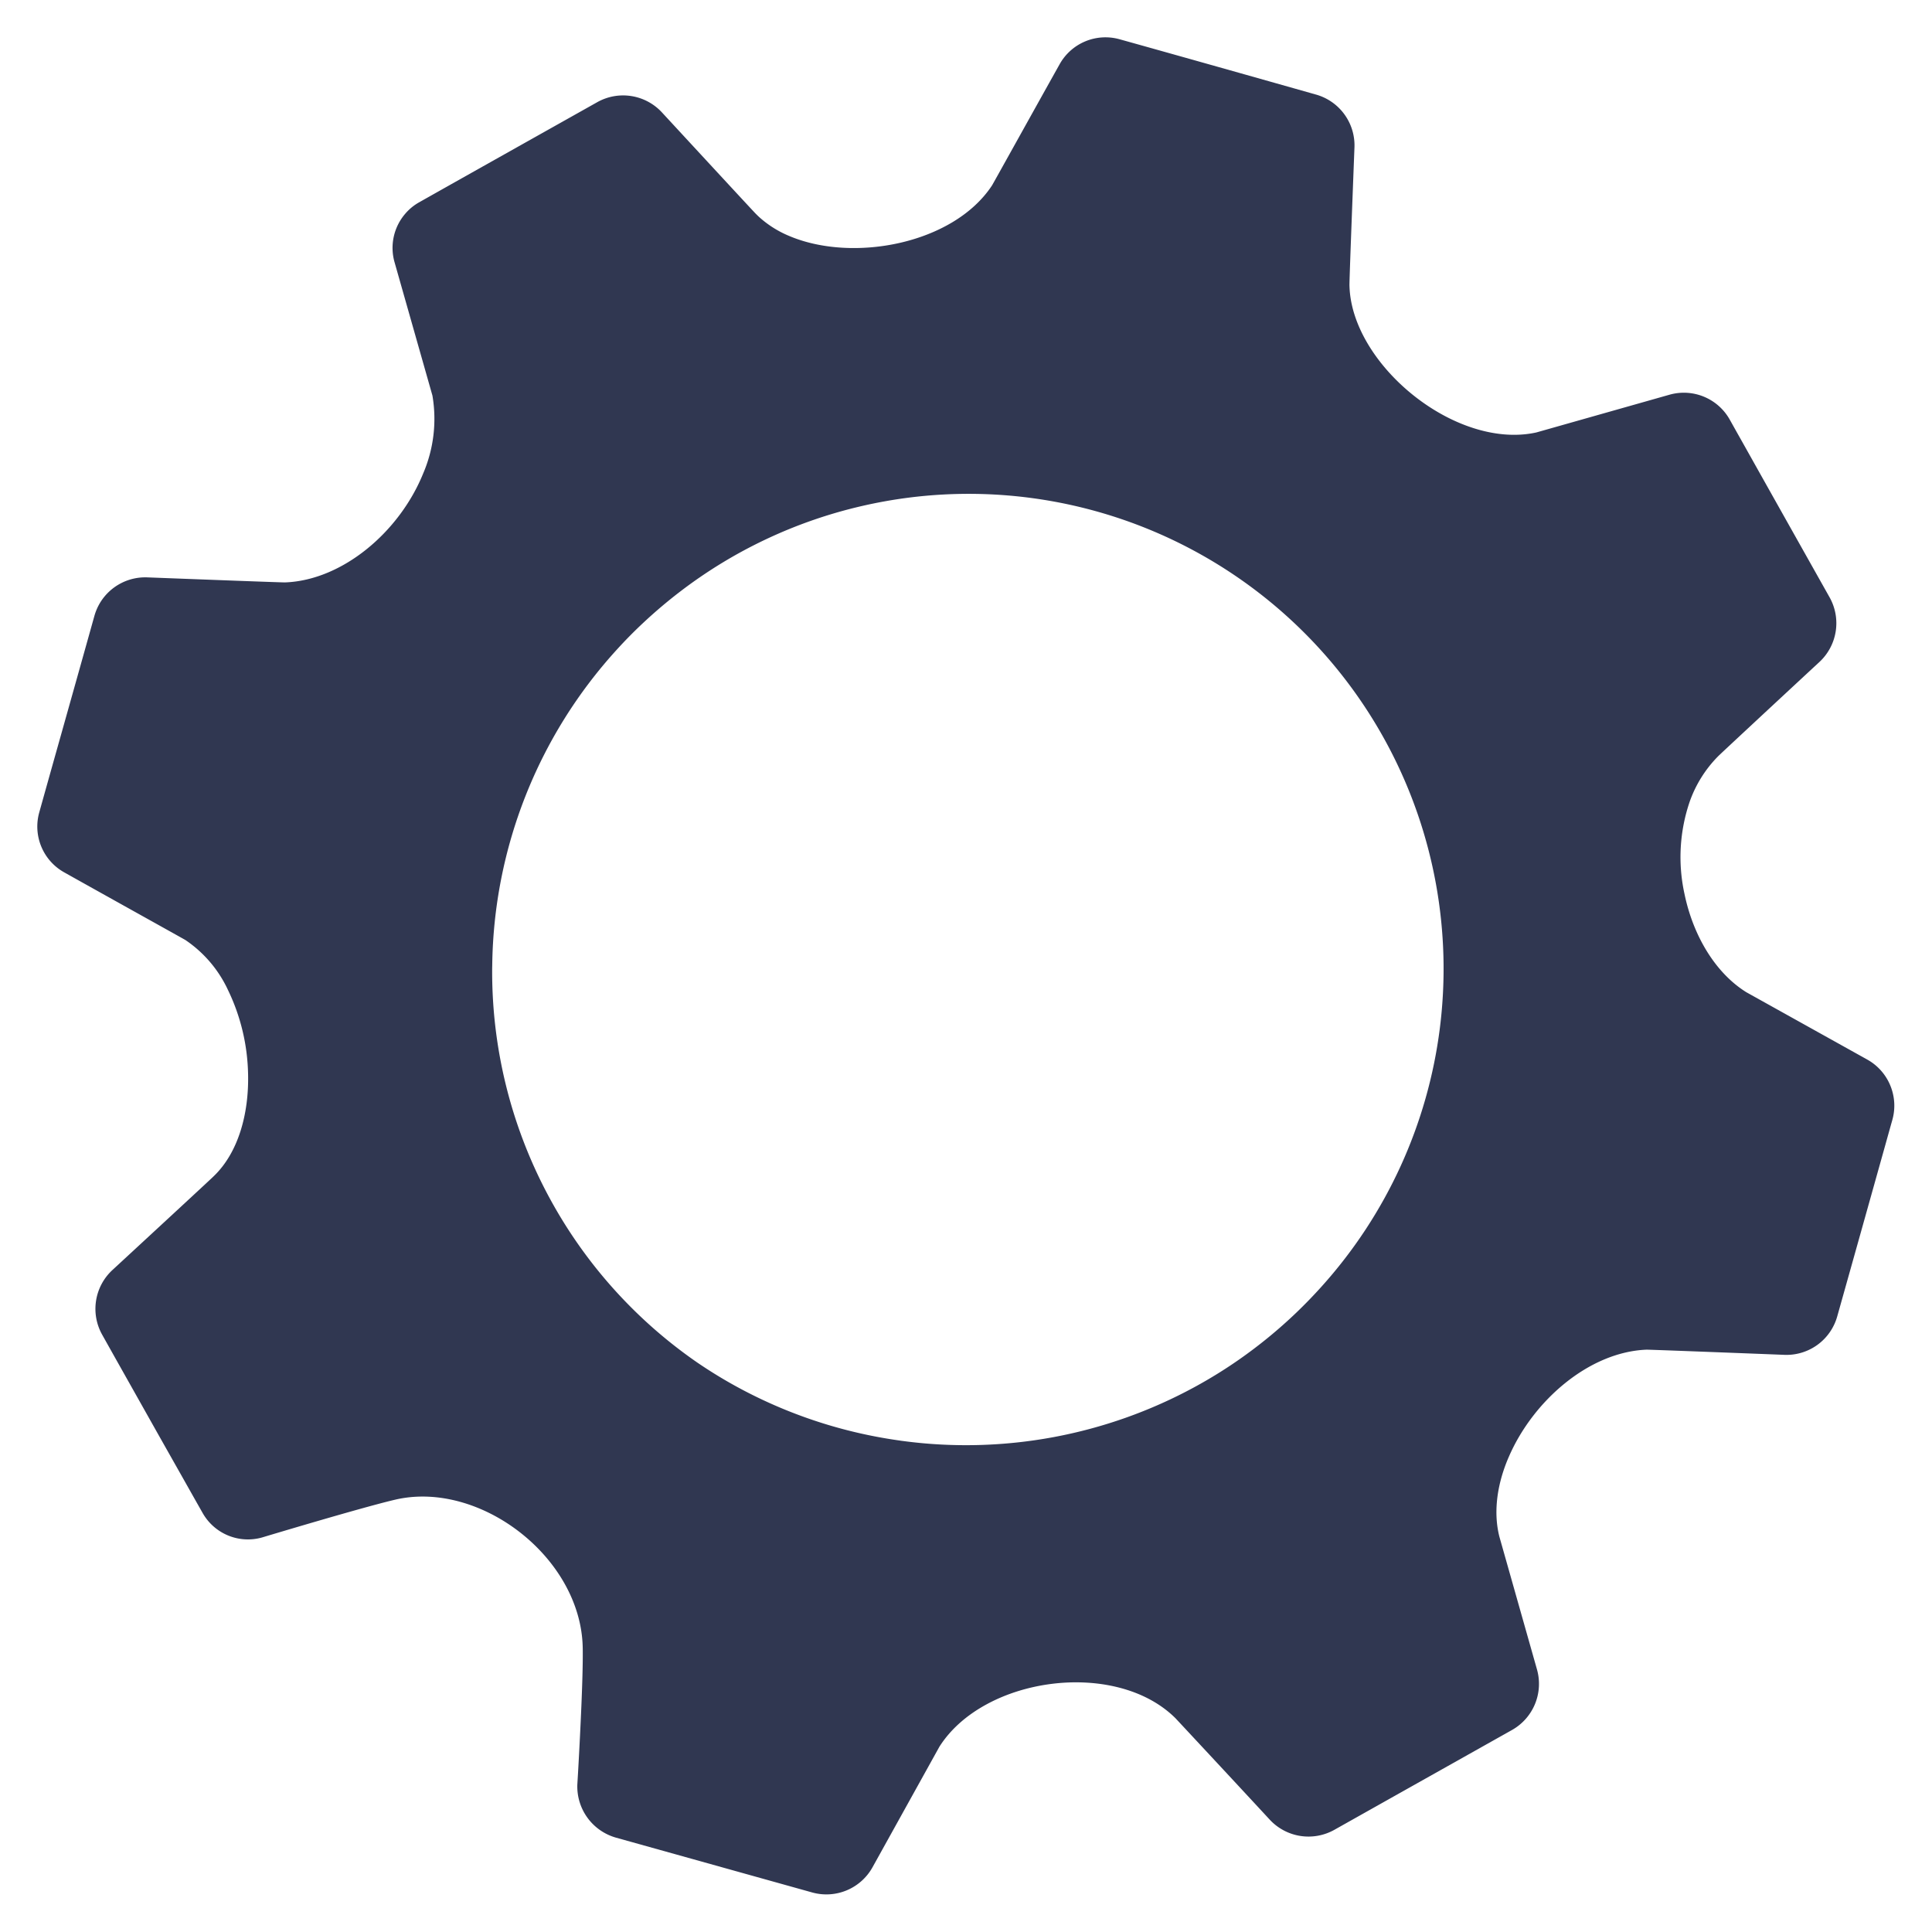 <svg width="500" height="500" viewBox="0 0 500 500" xmlns="http://www.w3.org/2000/svg">
    <style>
        img[src*="feature-automation.svg"] + svg {
      filter: drop-shadow(10px 10px 20px rgba(27, 30, 45, 0.6)) drop-shadow(-10px -10px 15px rgba(115, 130, 190, 0.2));
      will-change: filter;
    }
    </style>
    <path class="uk-preserve" fill="#303751" fill-rule="evenodd" d="M489.787,282.646a13.624,13.624,0,0,0-6.575-8.45l-31.264-17.41c-8.113-5.057-13.795-14.776-16-25.428a44.359,44.359,0,0,1,1.375-23.976,31.728,31.728,0,0,1,7.316-11.652c0-.057,16.122-15.045,26.235-24.418a13.694,13.694,0,0,0,2.615-16.737c-5.845-10.393-15.247-27.111-22.2-39.512-1.317-2.336-2.548-4.528-3.644-6.489a13.621,13.621,0,0,0-15.612-6.413L397.6,111.919c-7.566,1.663-15.939-.192-23.563-4.2-13.382-7.047-24.466-20.746-24.793-33.763-.087-.086.759-22.034,1.288-35.772a13.661,13.661,0,0,0-10.056-13.738C326.9,20.6,303.4,13.966,289.777,10.169a13.58,13.58,0,0,0-15.564,6.489C267.483,28.675,256.764,48,256.726,48c-9.989,15.171-36,20.054-52.462,13.075a27.061,27.061,0,0,1-7.421-4.576c-.433-.375-.846-.769-1.24-1.173-.058,0-14.95-16.122-24.294-26.236a13.684,13.684,0,0,0-16.747-2.643C144.093,32.328,127.221,41.8,114.82,48.777c-2.269,1.279-4.384,2.471-6.287,3.547a13.246,13.246,0,0,0-3.673,3.009,13.541,13.541,0,0,0-2.749,12.536l9.8,34.5a35.852,35.852,0,0,1-2.441,20.275c-6.1,14.958-20.727,27.485-35.638,28.081-.048.057-21.986-.778-35.695-1.3a13.675,13.675,0,0,0-12.123,6.384,13.919,13.919,0,0,0-1.586,3.595c-2.259,8.085-5.5,19.621-8.566,30.523-2.124,7.537-4.152,14.766-5.71,20.343a13.578,13.578,0,0,0,6.5,15.515C28.673,232.521,48,243.26,48,243.288a31.742,31.742,0,0,1,11,12.921,52.313,52.313,0,0,1,5.2,21.678c.259,10.4-2.558,20.458-8.893,26.515,0,.067-16.122,14.958-26.216,24.284a13.681,13.681,0,0,0-2.615,16.794c1.01,1.808,2.134,3.808,3.326,5.932,2.894,5.143,6.23,11.065,9.566,17,2.749,4.884,5.509,9.758,8.018,14.2,1.845,3.278,3.557,6.307,5.047,8.931a13.467,13.467,0,0,0,15.381,6.355s25.755-7.758,34.475-9.787c21.813-5.076,47.866,14.786,48.51,38,.009.356.019.731.019,1.144.067,6.961-.654,21.237-1.086,29.091-.183,3.317-.318,5.48-.318,5.48a13.767,13.767,0,0,0,10.037,13.767l50.693,14.16a13.657,13.657,0,0,0,15.669-6.518l17.305-31.186c11.536-18.189,45.674-22.746,61.113-7.354,0,0,15.036,16.121,24.381,26.235a13.683,13.683,0,0,0,16.756,2.605l14.141-7.95L390.451,448.2l.855-.48a13.7,13.7,0,0,0,6.46-15.68l-9.738-34.388c-1.51-6.027-.673-12.738,1.855-19.188.2-.51.414-1.02.635-1.519,6.22-14.334,20.583-27.014,35.551-27.649,0-.048,22,.8,35.733,1.337a13.637,13.637,0,0,0,13.68-9.98c3.308-11.738,8.643-30.792,12.5-44.558.625-2.24,1.212-4.345,1.75-6.249A13.57,13.57,0,0,0,489.787,282.646ZM309.35,358.863A123.717,123.717,0,0,1,233.6,372.918c-.25-.029-.49-.058-.74-.106a123.255,123.255,0,0,1-38.06-11.777,121.54,121.54,0,0,1-14.43-8.469,122.937,122.937,0,0,1-53-101.106c0-.509,0-1.009.019-1.519a123.38,123.38,0,0,1,32.292-81.869q3.26-3.591,6.873-6.96,4.557-4.255,9.412-7.97a122.742,122.742,0,0,1,47.4-22.255q5.71-1.3,11.5-2.058h.009a122.905,122.905,0,0,1,107.1,204.183q-3.057,3.4-6.4,6.614a.009.009,0,0,1-.009.01h0a124.457,124.457,0,0,1-15.064,12.334A121.462,121.462,0,0,1,309.35,358.863Z" />
</svg>
